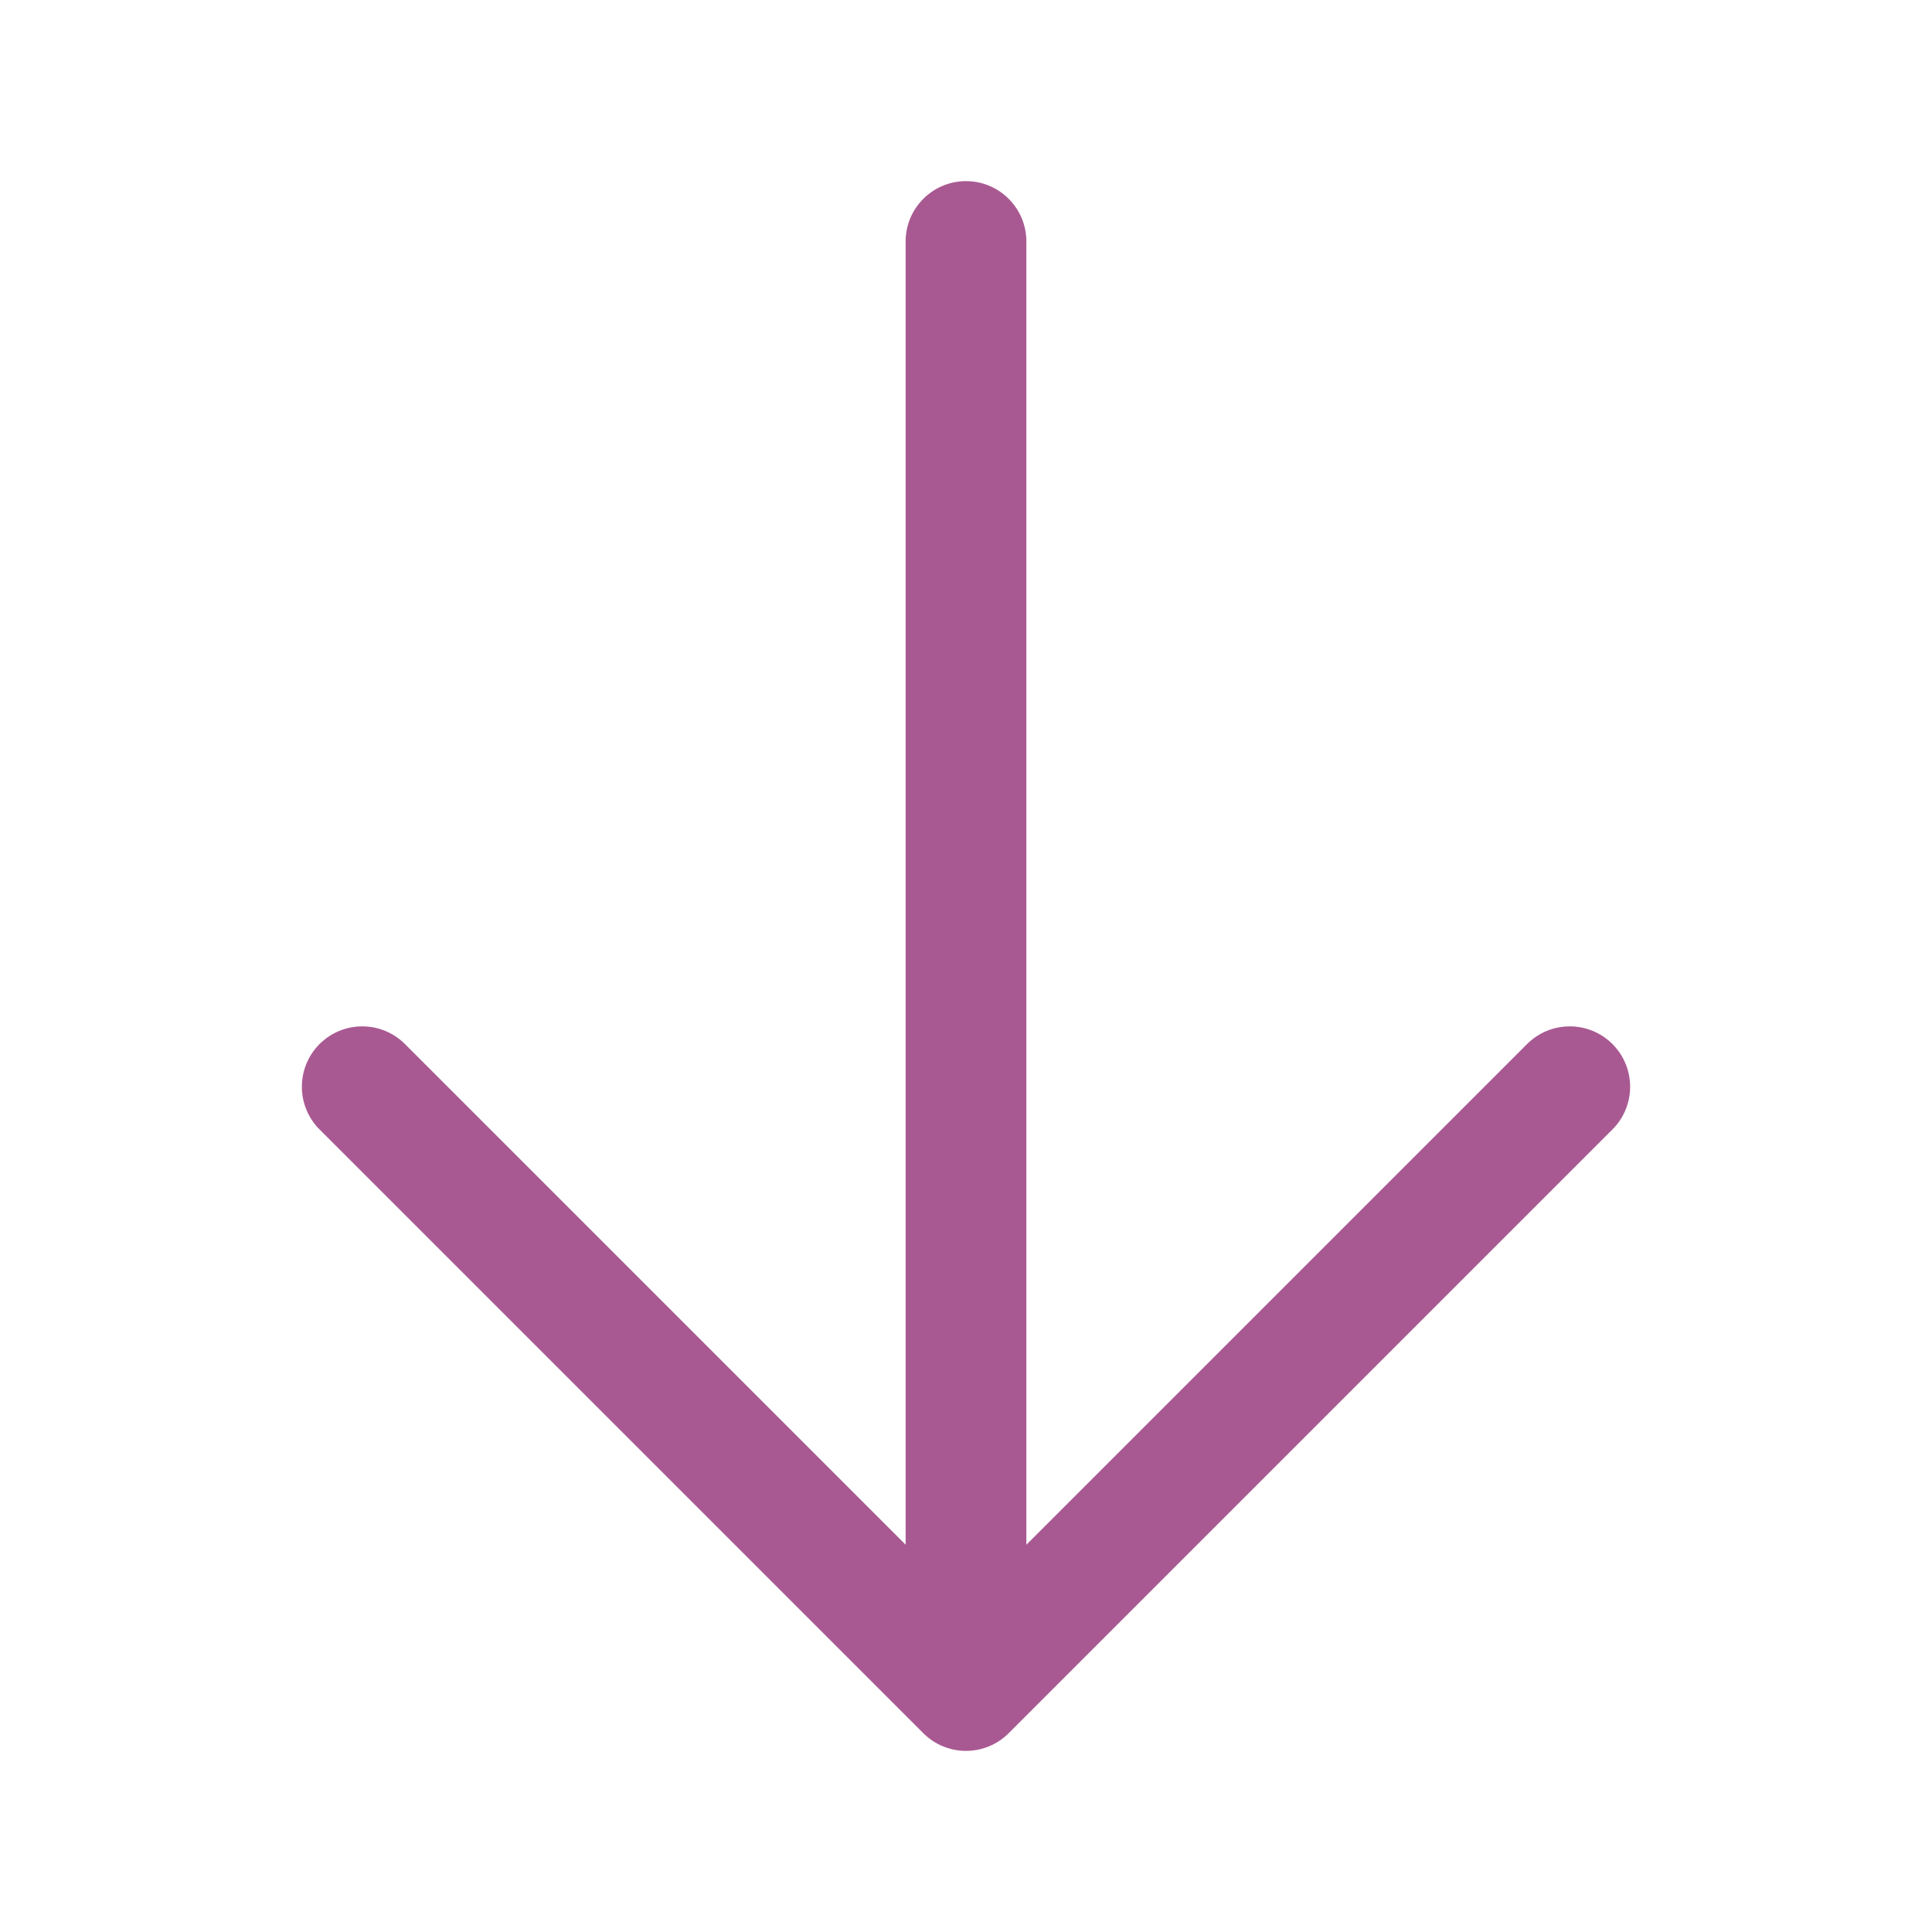 <svg width="20" height="20" viewBox="0 0 20 20" fill="none" xmlns="http://www.w3.org/2000/svg">
<g id="heroicons-solid/arrow-down">
<path id="Vector (Stroke)" fill-rule="evenodd" clip-rule="evenodd" d="M10 1.875C10.345 1.875 10.625 2.155 10.625 2.5L10.625 15.991L15.808 10.808C16.052 10.564 16.448 10.564 16.692 10.808C16.936 11.052 16.936 11.448 16.692 11.692L10.442 17.942C10.198 18.186 9.802 18.186 9.558 17.942L3.308 11.692C3.064 11.448 3.064 11.052 3.308 10.808C3.552 10.564 3.948 10.564 4.192 10.808L9.375 15.991L9.375 2.5C9.375 2.155 9.655 1.875 10 1.875Z" fill="#A95992"/>
</g>
</svg>
